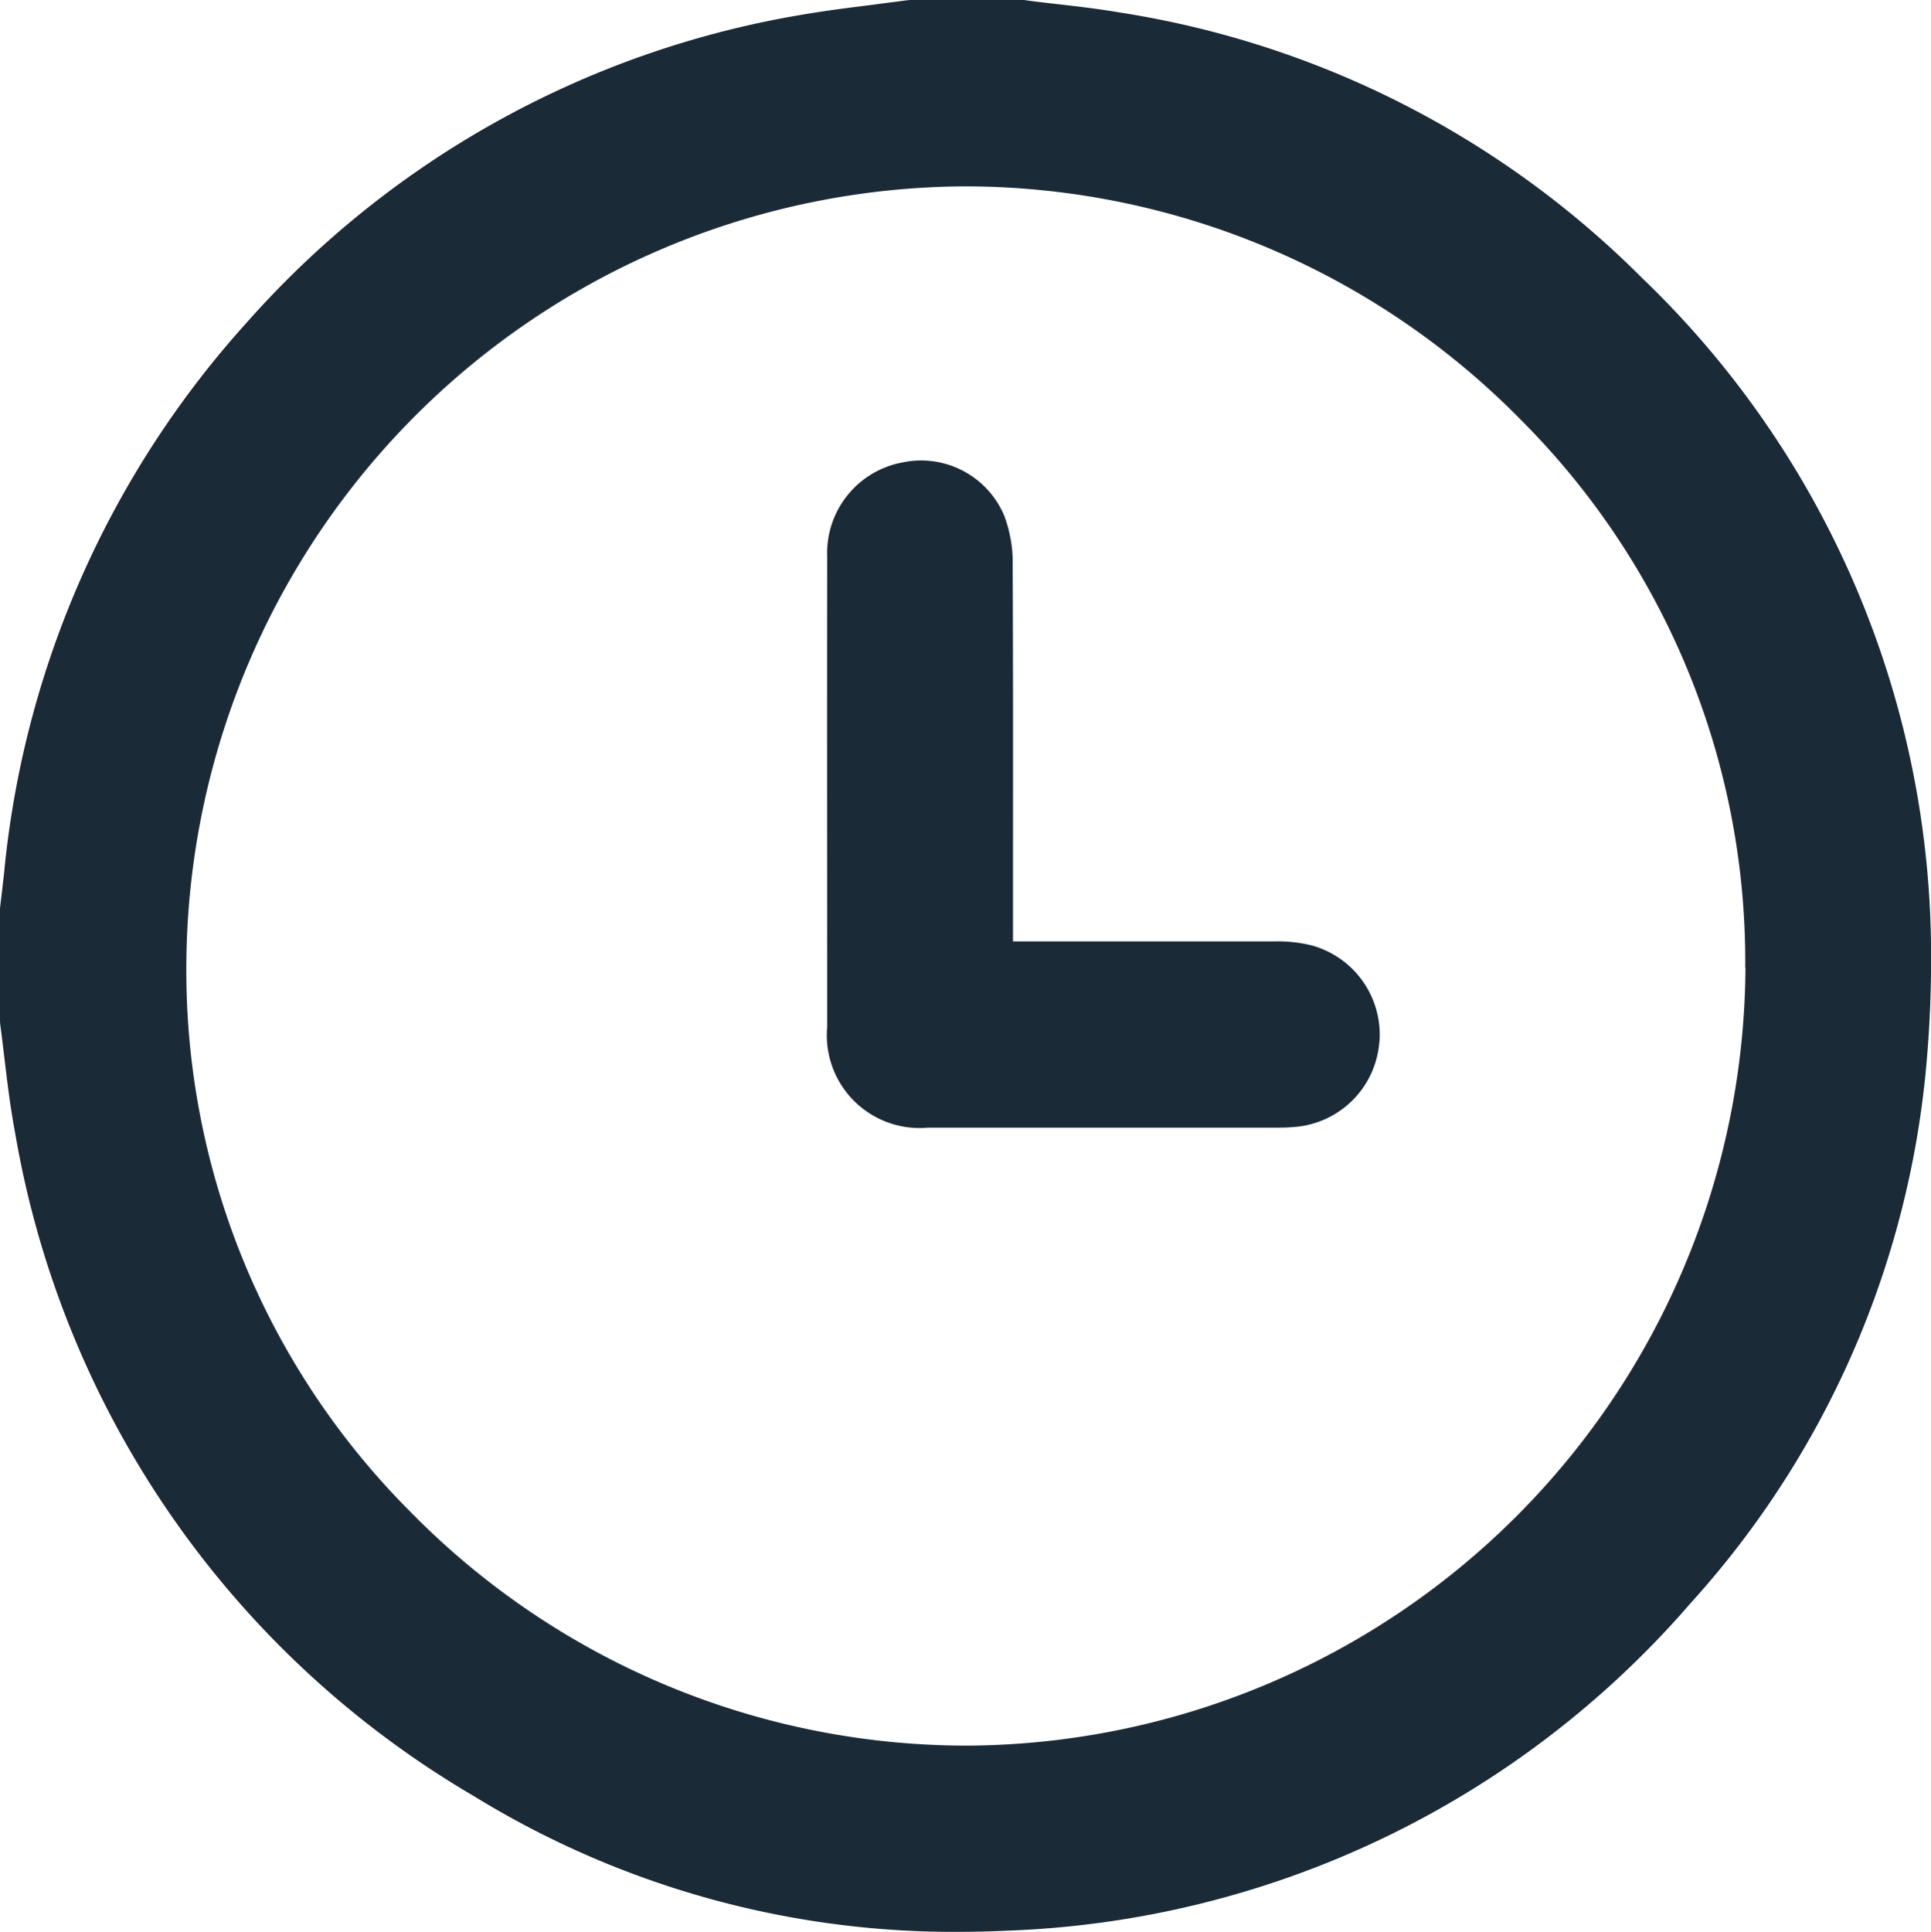 <svg xmlns="http://www.w3.org/2000/svg" xmlns:xlink="http://www.w3.org/1999/xlink" width="42.808" height="42.822" viewBox="0 0 42.808 42.822"><defs><clipPath id="clip-path"><rect id="Rect&#xE1;ngulo_23" data-name="Rect&#xE1;ngulo 23" width="42.808" height="42.822" fill="#1a2a36"></rect></clipPath></defs><g id="Grupo_30" data-name="Grupo 30" clip-path="url(#clip-path)"><path id="Trazado_187" data-name="Trazado 187" d="M36.395,6.154A20.89,20.89,0,0,0,24.819.276c-.486-.083-.975-.139-1.45-.193C23.147.057,22.924.033,22.7,0L20.189,0l-.073.005c-.253.034-.509.065-.763.1-.533.067-1.085.135-1.631.231a21.063,21.063,0,0,0-12.24,6.8A21.213,21.213,0,0,0,.1,19.25v.014q-.047.431-.1.864l0,2.507.005.072c.033.245.061.488.091.733.065.545.133,1.109.238,1.665A21.154,21.154,0,0,0,10.5,39.81a20.314,20.314,0,0,0,10.731,3.012q.541,0,1.088-.026a21.011,21.011,0,0,0,15.161-7.261,20.473,20.473,0,0,0,5.229-11.976q.1-1.136.1-2.239A20.793,20.793,0,0,0,36.395,6.154m2.3,15.295A17.346,17.346,0,0,1,21.467,38.694h-.073a17.285,17.285,0,0,1-12.3-5.187A16.969,16.969,0,0,1,4.131,21.376,17.345,17.345,0,0,1,21.356,4.131h.072a17.29,17.29,0,0,1,12.3,5.187,16.971,16.971,0,0,1,4.962,12.131" fill="#1a2a36"></path><path id="Trazado_188" data-name="Trazado 188" d="M147.016,87.938a2.043,2.043,0,0,1-1.9,1.884c-.106.01-.218.014-.328.014h-4.468l-3.312,0a2.056,2.056,0,0,1-2.232-2.232c0-3.337-.005-6.89,0-10.43a2.042,2.042,0,0,1,1.665-2.083,2,2,0,0,1,2.253,1.164,2.929,2.929,0,0,1,.194,1.115c.01,2.118.008,4.273.007,6.355v1.982h.9c1.653,0,3.275,0,4.9,0a3.149,3.149,0,0,1,.824.09,2.051,2.051,0,0,1,1.5,2.137" transform="translate(-116.438 -64.84)" fill="#1a2a36"></path></g></svg>